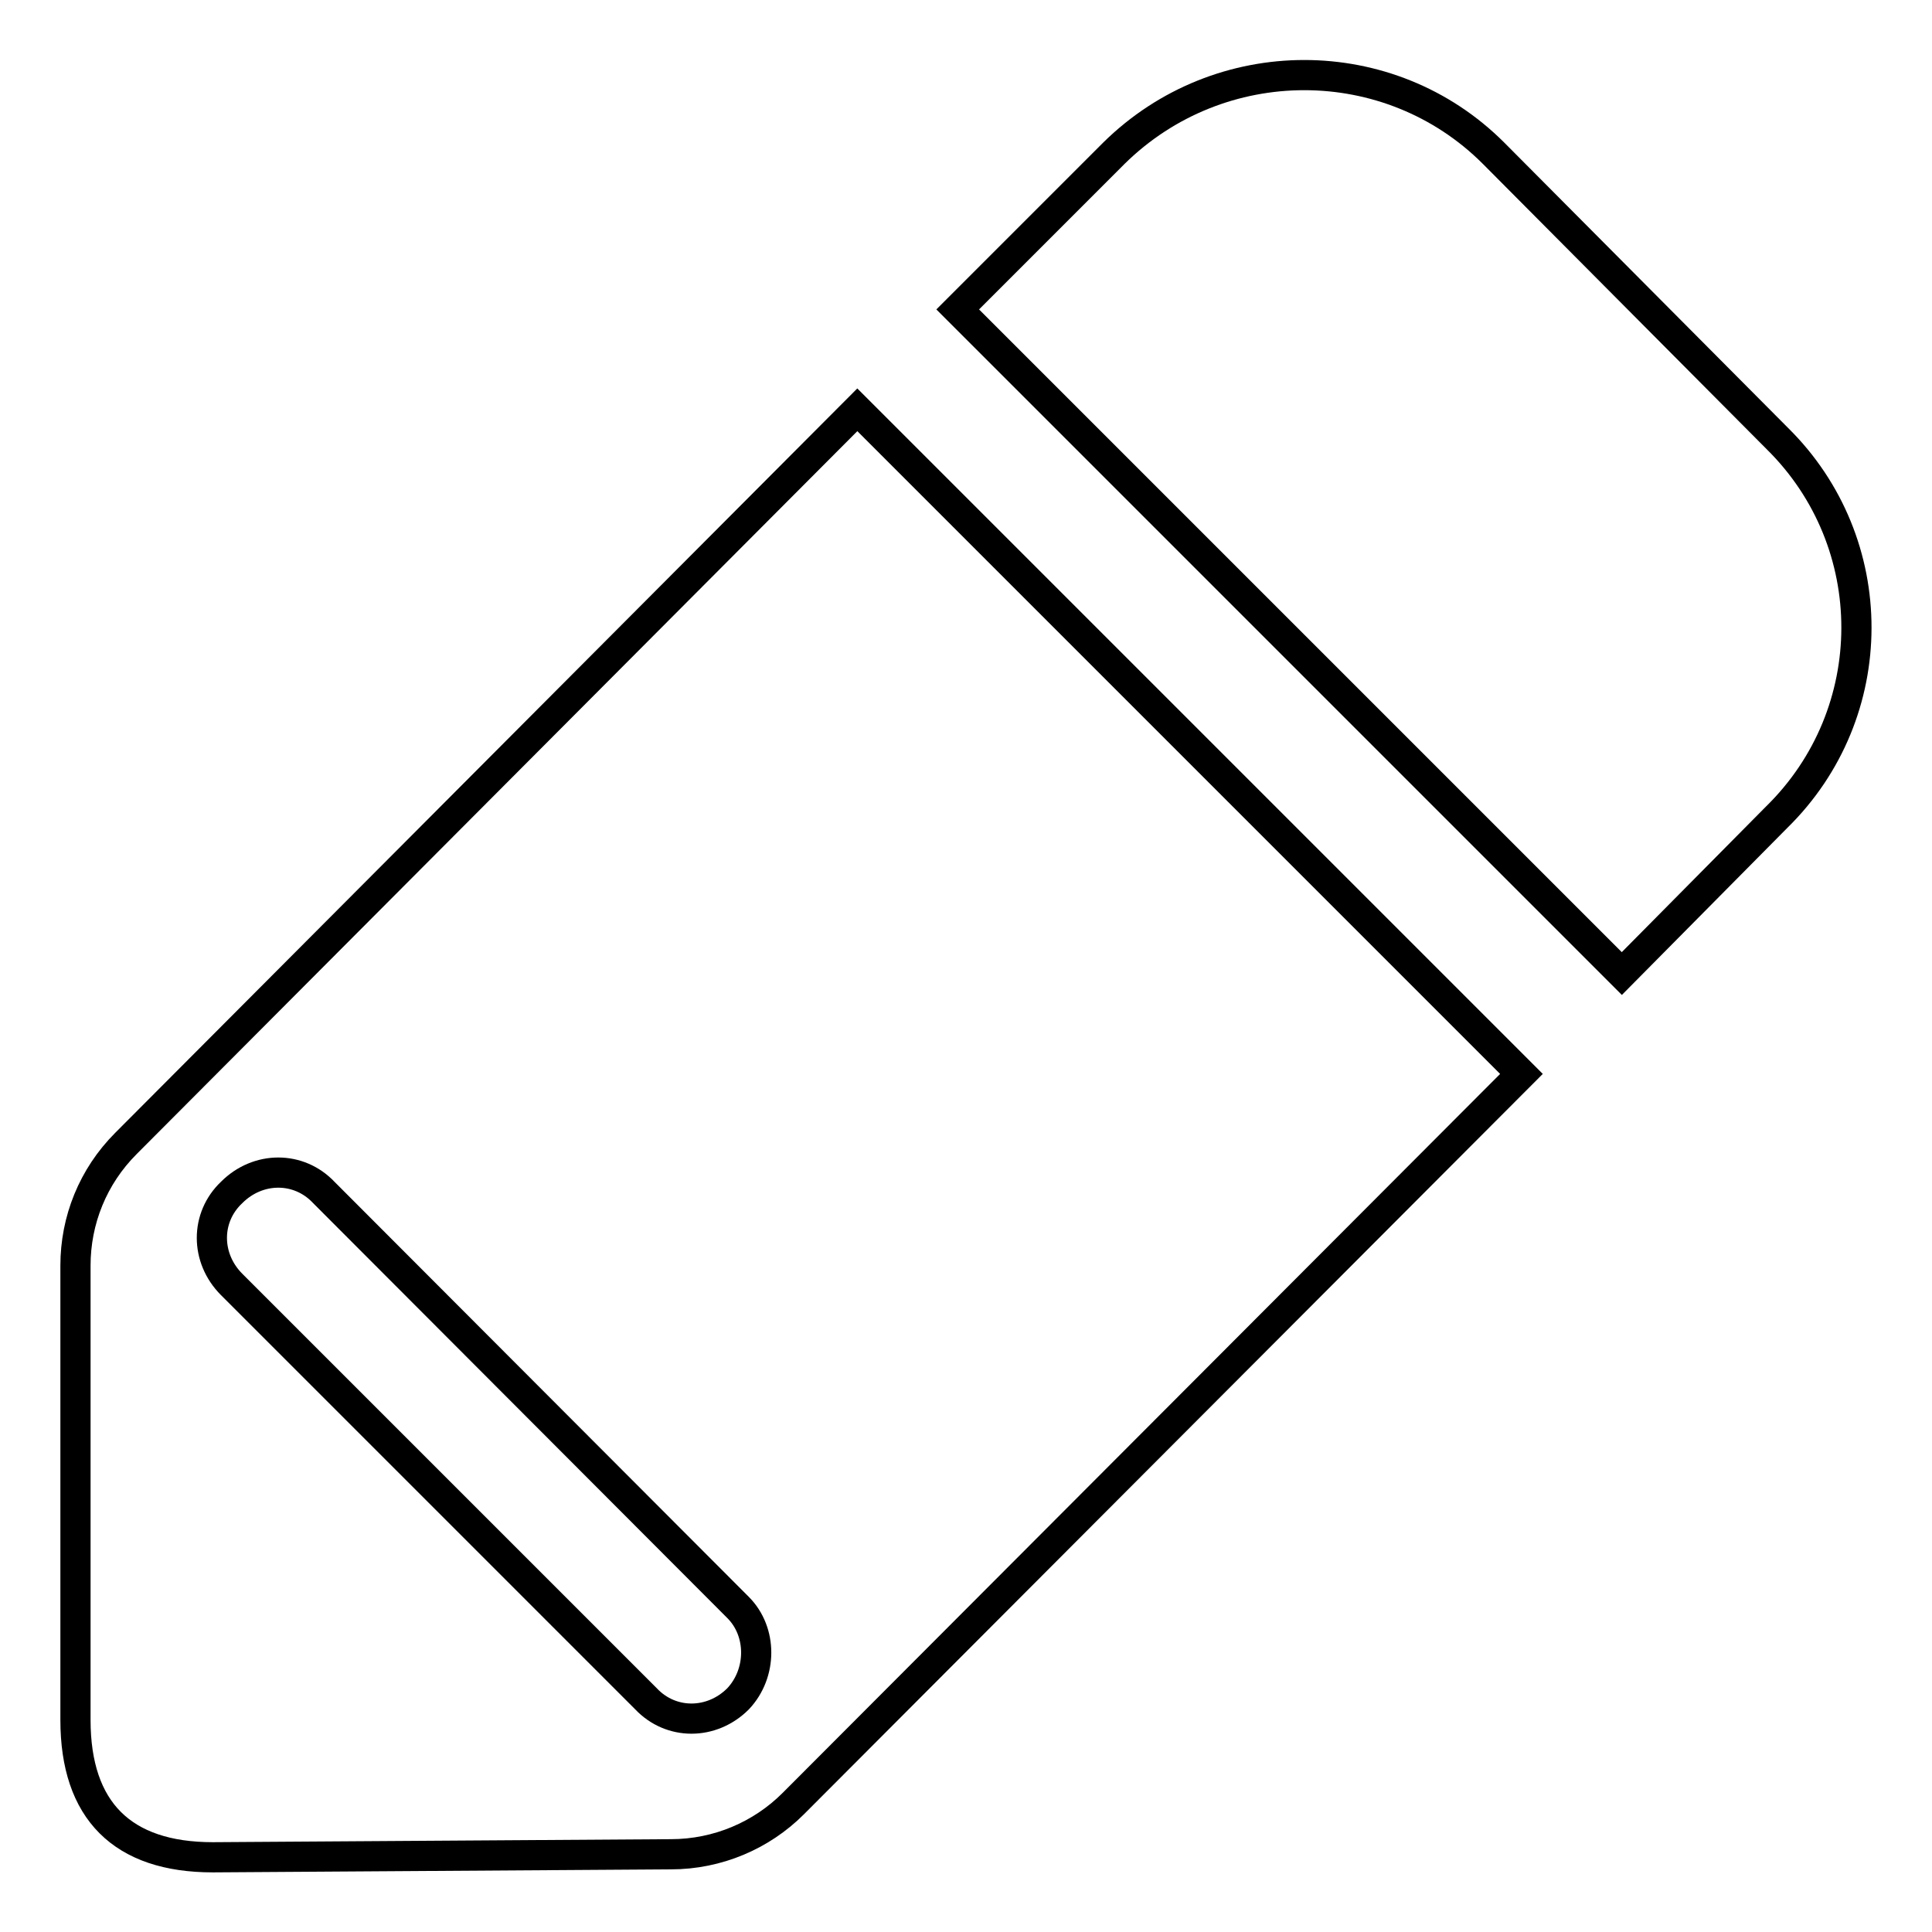 <?xml version="1.0" encoding="utf-8"?>
<!-- Svg Vector Icons : http://www.onlinewebfonts.com/icon -->
<!DOCTYPE svg PUBLIC "-//W3C//DTD SVG 1.1//EN" "http://www.w3.org/Graphics/SVG/1.1/DTD/svg11.dtd">
<svg version="1.1" xmlns="http://www.w3.org/2000/svg" xmlns:xlink="http://www.w3.org/1999/xlink" x="0px" y="0px" viewBox="0 0 256 256" enable-background="new 0 0 256 256" xml:space="preserve">
<g> <path stroke-width="4" fill-opacity="0" stroke="#000000"  d="M16.7,151.5c-4.4,4.4-6.7,10.2-6.7,16.2v60.2c0,12,6.2,18.2,18.2,18.2l60.7-0.4c6.2,0,12-2.5,16.2-6.7 l96.5-96.7l-88-88L16.7,151.5z M97.8,225.1c-3.5,3.5-8.9,3.5-12.2,0l-54.9-54.9c-3.5-3.5-3.5-8.9,0-12.2c3.5-3.5,8.9-3.5,12.2,0 L97.8,213C101,216.2,101,221.7,97.8,225.1z M235.5,58.1l-37.6-37.8c-13.8-13.8-36.3-13.8-50.3,0L126.9,41l88,88l20.5-20.7 C249.5,94.5,249.5,71.9,235.5,58.1z"/></g>
</svg>